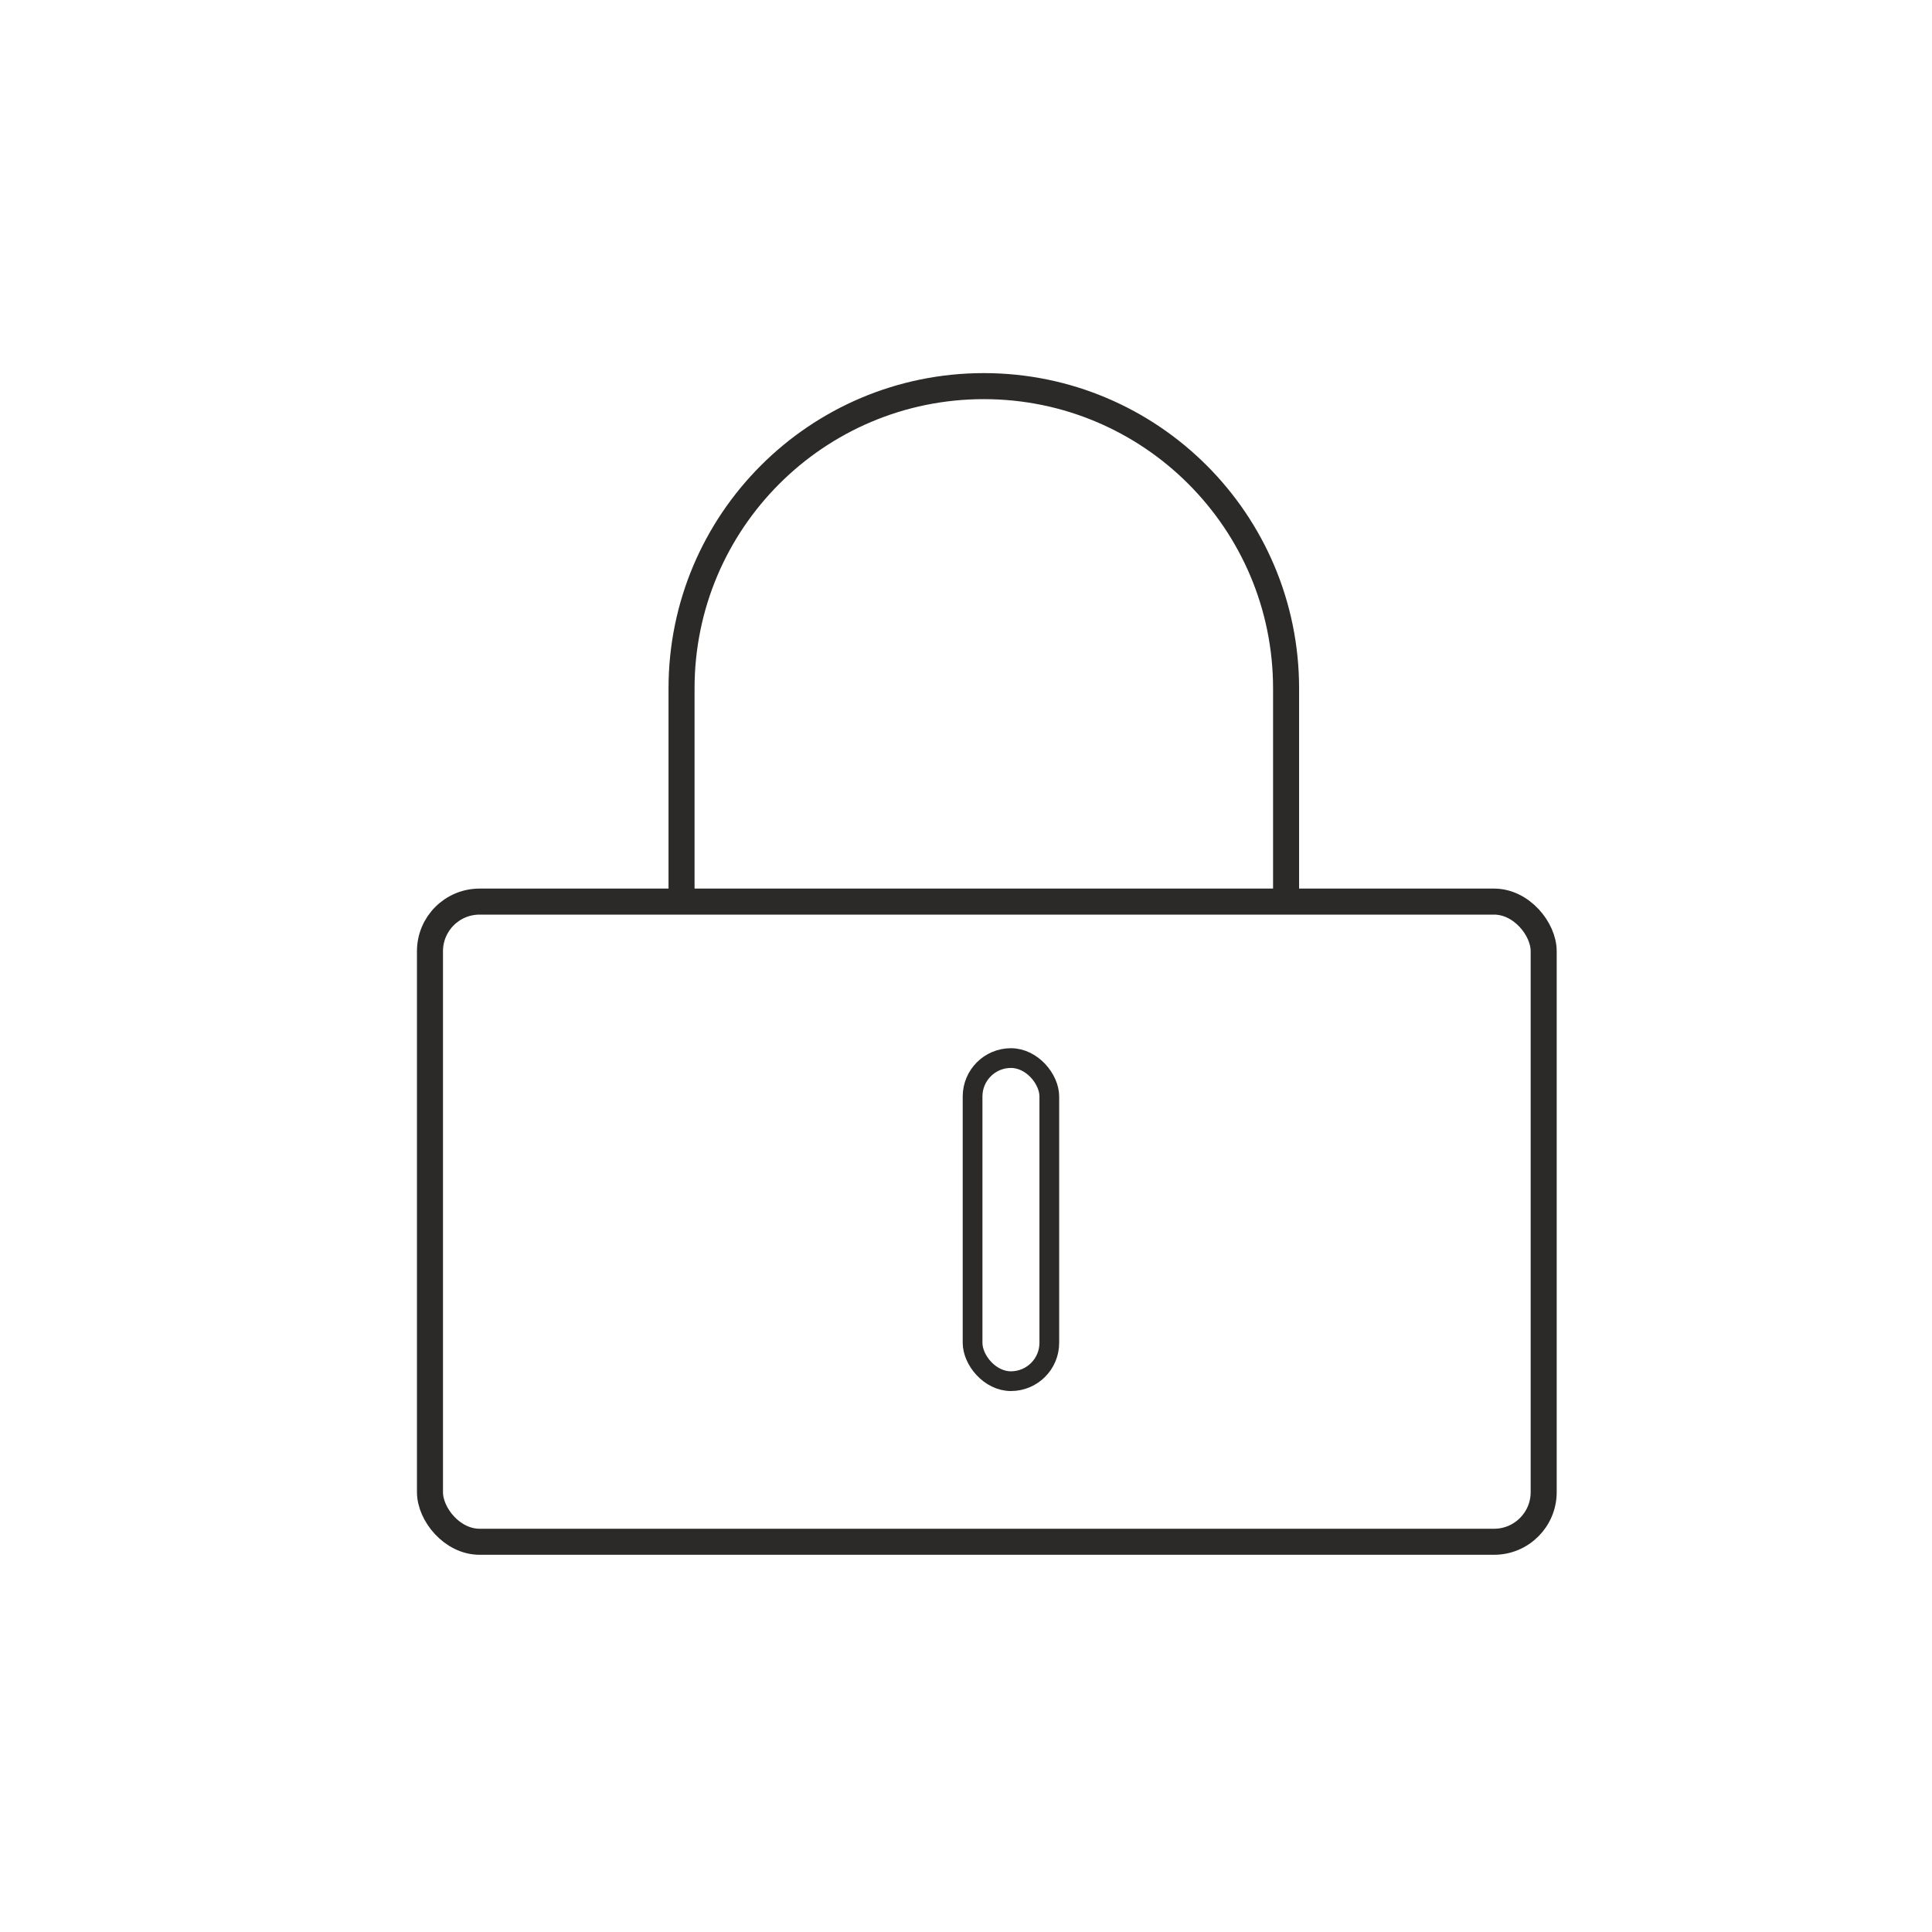 <svg xmlns="http://www.w3.org/2000/svg" xmlns:xlink="http://www.w3.org/1999/xlink" xmlns:xodm="http://www.corel.com/coreldraw/odm/2003" xml:space="preserve" width="0.772in" height="0.772in" style="shape-rendering:geometricPrecision; text-rendering:geometricPrecision; image-rendering:optimizeQuality; fill-rule:evenodd; clip-rule:evenodd" viewBox="0 0 70.5 70.5"> <defs> <style type="text/css"> .str0 {stroke:#2B2A29;stroke-width:0.95;stroke-miterlimit:2.613} .str1 {stroke:#2B2A29;stroke-width:0.72;stroke-miterlimit:2.613} .fil0 {fill:none} </style> </defs> <g id="Layer_x0020_1">  <rect class="fil0 str0" x="15.69" y="32.9" width="40.64" height="23.36" rx="1.81" ry="1.81"></rect> <path class="fil0 str0" d="M24.87 25.12c0,-6.09 4.94,-11.03 11.03,-11.03 6.09,0 11.03,4.94 11.03,11.03m0 0l0 7.79m-22.06 -7.79l0 7.79"></path> <rect class="fil0 str1" x="35.49" y="38.61" width="2.8" height="11.79" rx="1.4" ry="1.4"></rect> <circle class="fil0" cx="35.25" cy="35.25" r="35.25"></circle> </g> </svg>